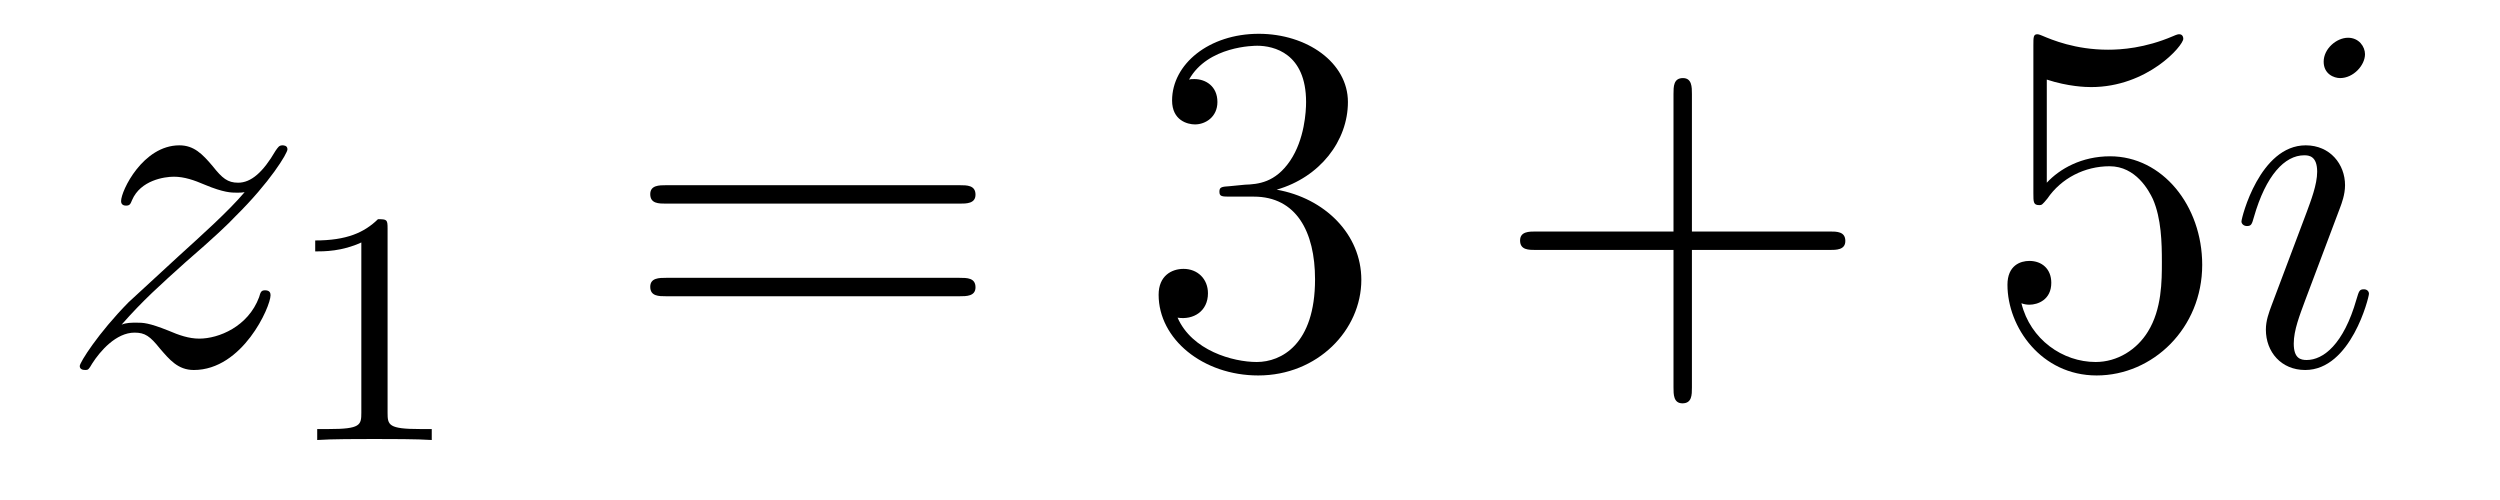 <?xml version='1.0'?>
<!-- This file was generated by dvisvgm 1.14.1 -->
<svg height='12pt' version='1.1' viewBox='0 -12 60 12' width='60pt' xmlns='http://www.w3.org/2000/svg' xmlns:xlink='http://www.w3.org/1999/xlink'>
<g id='page1'>
<g transform='matrix(1 0 0 1 -127 651)'>
<path d='M129.918 -655.208C130.432 -655.794 130.851 -656.165 131.448 -656.703C132.166 -657.324 132.476 -657.623 132.644 -657.802C133.481 -658.627 133.899 -659.321 133.899 -659.416C133.899 -659.512 133.803 -659.512 133.779 -659.512C133.696 -659.512 133.672 -659.464 133.612 -659.38C133.313 -658.866 133.026 -658.615 132.715 -658.615C132.464 -658.615 132.333 -658.723 132.106 -659.01C131.855 -659.308 131.652 -659.512 131.305 -659.512C130.432 -659.512 129.906 -658.424 129.906 -658.173C129.906 -658.137 129.918 -658.065 130.026 -658.065C130.121 -658.065 130.133 -658.113 130.169 -658.197C130.373 -658.675 130.946 -658.759 131.173 -658.759C131.424 -658.759 131.663 -658.675 131.914 -658.567C132.369 -658.376 132.56 -658.376 132.68 -658.376C132.763 -658.376 132.811 -658.376 132.871 -658.388C132.476 -657.922 131.831 -657.348 131.293 -656.858L130.086 -655.746C129.356 -655.005 128.914 -654.3 128.914 -654.216C128.914 -654.144 128.974 -654.12 129.046 -654.12C129.117 -654.12 129.129 -654.132 129.213 -654.276C129.404 -654.575 129.787 -655.017 130.229 -655.017C130.48 -655.017 130.6 -654.933 130.839 -654.634C131.066 -654.372 131.269 -654.12 131.652 -654.12C132.823 -654.12 133.493 -655.639 133.493 -655.913C133.493 -655.961 133.481 -656.033 133.361 -656.033C133.265 -656.033 133.253 -655.985 133.218 -655.866C132.954 -655.16 132.249 -654.873 131.783 -654.873C131.532 -654.873 131.293 -654.957 131.042 -655.065C130.564 -655.256 130.432 -655.256 130.277 -655.256C130.157 -655.256 130.026 -655.256 129.918 -655.208Z' fill-rule='evenodd'/>
<path d='M136.302 -657.516C136.302 -657.731 136.286 -657.739 136.071 -657.739C135.744 -657.42 135.322 -657.229 134.565 -657.229V-656.966C134.78 -656.966 135.21 -656.966 135.672 -657.181V-653.093C135.672 -652.798 135.649 -652.703 134.892 -652.703H134.613V-652.44C134.939 -652.464 135.625 -652.464 135.983 -652.464C136.342 -652.464 137.035 -652.464 137.362 -652.44V-652.703H137.083C136.326 -652.703 136.302 -652.798 136.302 -653.093V-657.516Z' fill-rule='evenodd'/>
<path d='M150.029 -658.113C150.196 -658.113 150.412 -658.113 150.412 -658.328C150.412 -658.555 150.208 -658.555 150.029 -658.555H142.988C142.821 -658.555 142.606 -658.555 142.606 -658.34C142.606 -658.113 142.809 -658.113 142.988 -658.113H150.029ZM150.029 -655.89C150.196 -655.89 150.412 -655.89 150.412 -656.105C150.412 -656.332 150.208 -656.332 150.029 -656.332H142.988C142.821 -656.332 142.606 -656.332 142.606 -656.117C142.606 -655.89 142.809 -655.89 142.988 -655.89H150.029Z' fill-rule='evenodd'/>
<path d='M156.517 -658.532C156.313 -658.52 156.266 -658.507 156.266 -658.4C156.266 -658.281 156.326 -658.281 156.541 -658.281H157.091C158.107 -658.281 158.561 -657.444 158.561 -656.296C158.561 -654.73 157.748 -654.312 157.162 -654.312C156.588 -654.312 155.608 -654.587 155.262 -655.376C155.644 -655.316 155.991 -655.531 155.991 -655.961C155.991 -656.308 155.74 -656.547 155.405 -656.547C155.118 -656.547 154.807 -656.38 154.807 -655.926C154.807 -654.862 155.871 -653.989 157.198 -653.989C158.621 -653.989 159.672 -655.077 159.672 -656.284C159.672 -657.384 158.788 -658.245 157.64 -658.448C158.68 -658.747 159.35 -659.619 159.35 -660.552C159.35 -661.496 158.37 -662.189 157.21 -662.189C156.015 -662.189 155.13 -661.46 155.13 -660.588C155.13 -660.109 155.501 -660.014 155.68 -660.014C155.931 -660.014 156.218 -660.193 156.218 -660.552C156.218 -660.934 155.931 -661.102 155.668 -661.102C155.596 -661.102 155.573 -661.102 155.537 -661.09C155.991 -661.902 157.114 -661.902 157.174 -661.902C157.569 -661.902 158.346 -661.723 158.346 -660.552C158.346 -660.325 158.31 -659.655 157.963 -659.141C157.605 -658.615 157.198 -658.579 156.875 -658.567L156.517 -658.532Z' fill-rule='evenodd'/>
<path d='M167.606 -657.001H170.905C171.072 -657.001 171.288 -657.001 171.288 -657.217C171.288 -657.444 171.084 -657.444 170.905 -657.444H167.606V-660.743C167.606 -660.91 167.606 -661.126 167.391 -661.126C167.164 -661.126 167.164 -660.922 167.164 -660.743V-657.444H163.864C163.697 -657.444 163.482 -657.444 163.482 -657.228C163.482 -657.001 163.685 -657.001 163.864 -657.001H167.164V-653.702C167.164 -653.535 167.164 -653.32 167.379 -653.32C167.606 -653.32 167.606 -653.523 167.606 -653.702V-657.001Z' fill-rule='evenodd'/>
<path d='M176.123 -661.09C176.637 -660.922 177.056 -660.91 177.187 -660.91C178.538 -660.91 179.399 -661.902 179.399 -662.07C179.399 -662.118 179.375 -662.178 179.303 -662.178C179.279 -662.178 179.256 -662.178 179.148 -662.13C178.478 -661.843 177.905 -661.807 177.594 -661.807C176.805 -661.807 176.243 -662.046 176.016 -662.142C175.932 -662.178 175.908 -662.178 175.896 -662.178C175.801 -662.178 175.801 -662.106 175.801 -661.914V-658.364C175.801 -658.149 175.801 -658.077 175.944 -658.077C176.004 -658.077 176.016 -658.089 176.136 -658.233C176.47 -658.723 177.032 -659.01 177.63 -659.01C178.263 -659.01 178.574 -658.424 178.67 -658.221C178.873 -657.754 178.885 -657.169 178.885 -656.714C178.885 -656.26 178.885 -655.579 178.55 -655.041C178.287 -654.611 177.821 -654.312 177.295 -654.312C176.506 -654.312 175.729 -654.85 175.514 -655.722C175.574 -655.698 175.645 -655.687 175.705 -655.687C175.908 -655.687 176.231 -655.806 176.231 -656.212C176.231 -656.547 176.004 -656.738 175.705 -656.738C175.49 -656.738 175.179 -656.631 175.179 -656.165C175.179 -655.148 175.992 -653.989 177.319 -653.989C178.67 -653.989 179.853 -655.125 179.853 -656.643C179.853 -658.065 178.897 -659.249 177.642 -659.249C176.96 -659.249 176.434 -658.95 176.123 -658.615V-661.09Z' fill-rule='evenodd'/>
<path d='M183.855 -655.949C183.855 -656.009 183.807 -656.057 183.736 -656.057C183.628 -656.057 183.616 -656.021 183.556 -655.818C183.246 -654.73 182.755 -654.36 182.361 -654.36C182.217 -654.36 182.05 -654.395 182.05 -654.754C182.05 -655.077 182.193 -655.435 182.325 -655.794L183.162 -658.017C183.198 -658.113 183.281 -658.328 183.281 -658.555C183.281 -659.058 182.923 -659.512 182.337 -659.512C181.237 -659.512 180.795 -657.778 180.795 -657.683C180.795 -657.635 180.843 -657.575 180.927 -657.575C181.034 -657.575 181.046 -657.623 181.094 -657.79C181.381 -658.794 181.835 -659.273 182.301 -659.273C182.409 -659.273 182.612 -659.261 182.612 -658.878C182.612 -658.567 182.457 -658.173 182.361 -657.91L181.524 -655.687C181.452 -655.495 181.381 -655.304 181.381 -655.089C181.381 -654.551 181.751 -654.12 182.325 -654.12C183.425 -654.12 183.855 -655.866 183.855 -655.949ZM183.76 -661.699C183.76 -661.879 183.616 -662.094 183.353 -662.094C183.078 -662.094 182.768 -661.831 182.768 -661.52C182.768 -661.221 183.018 -661.126 183.162 -661.126C183.485 -661.126 183.76 -661.436 183.76 -661.699Z' fill-rule='evenodd'/>
</g>
</g>
</svg>
